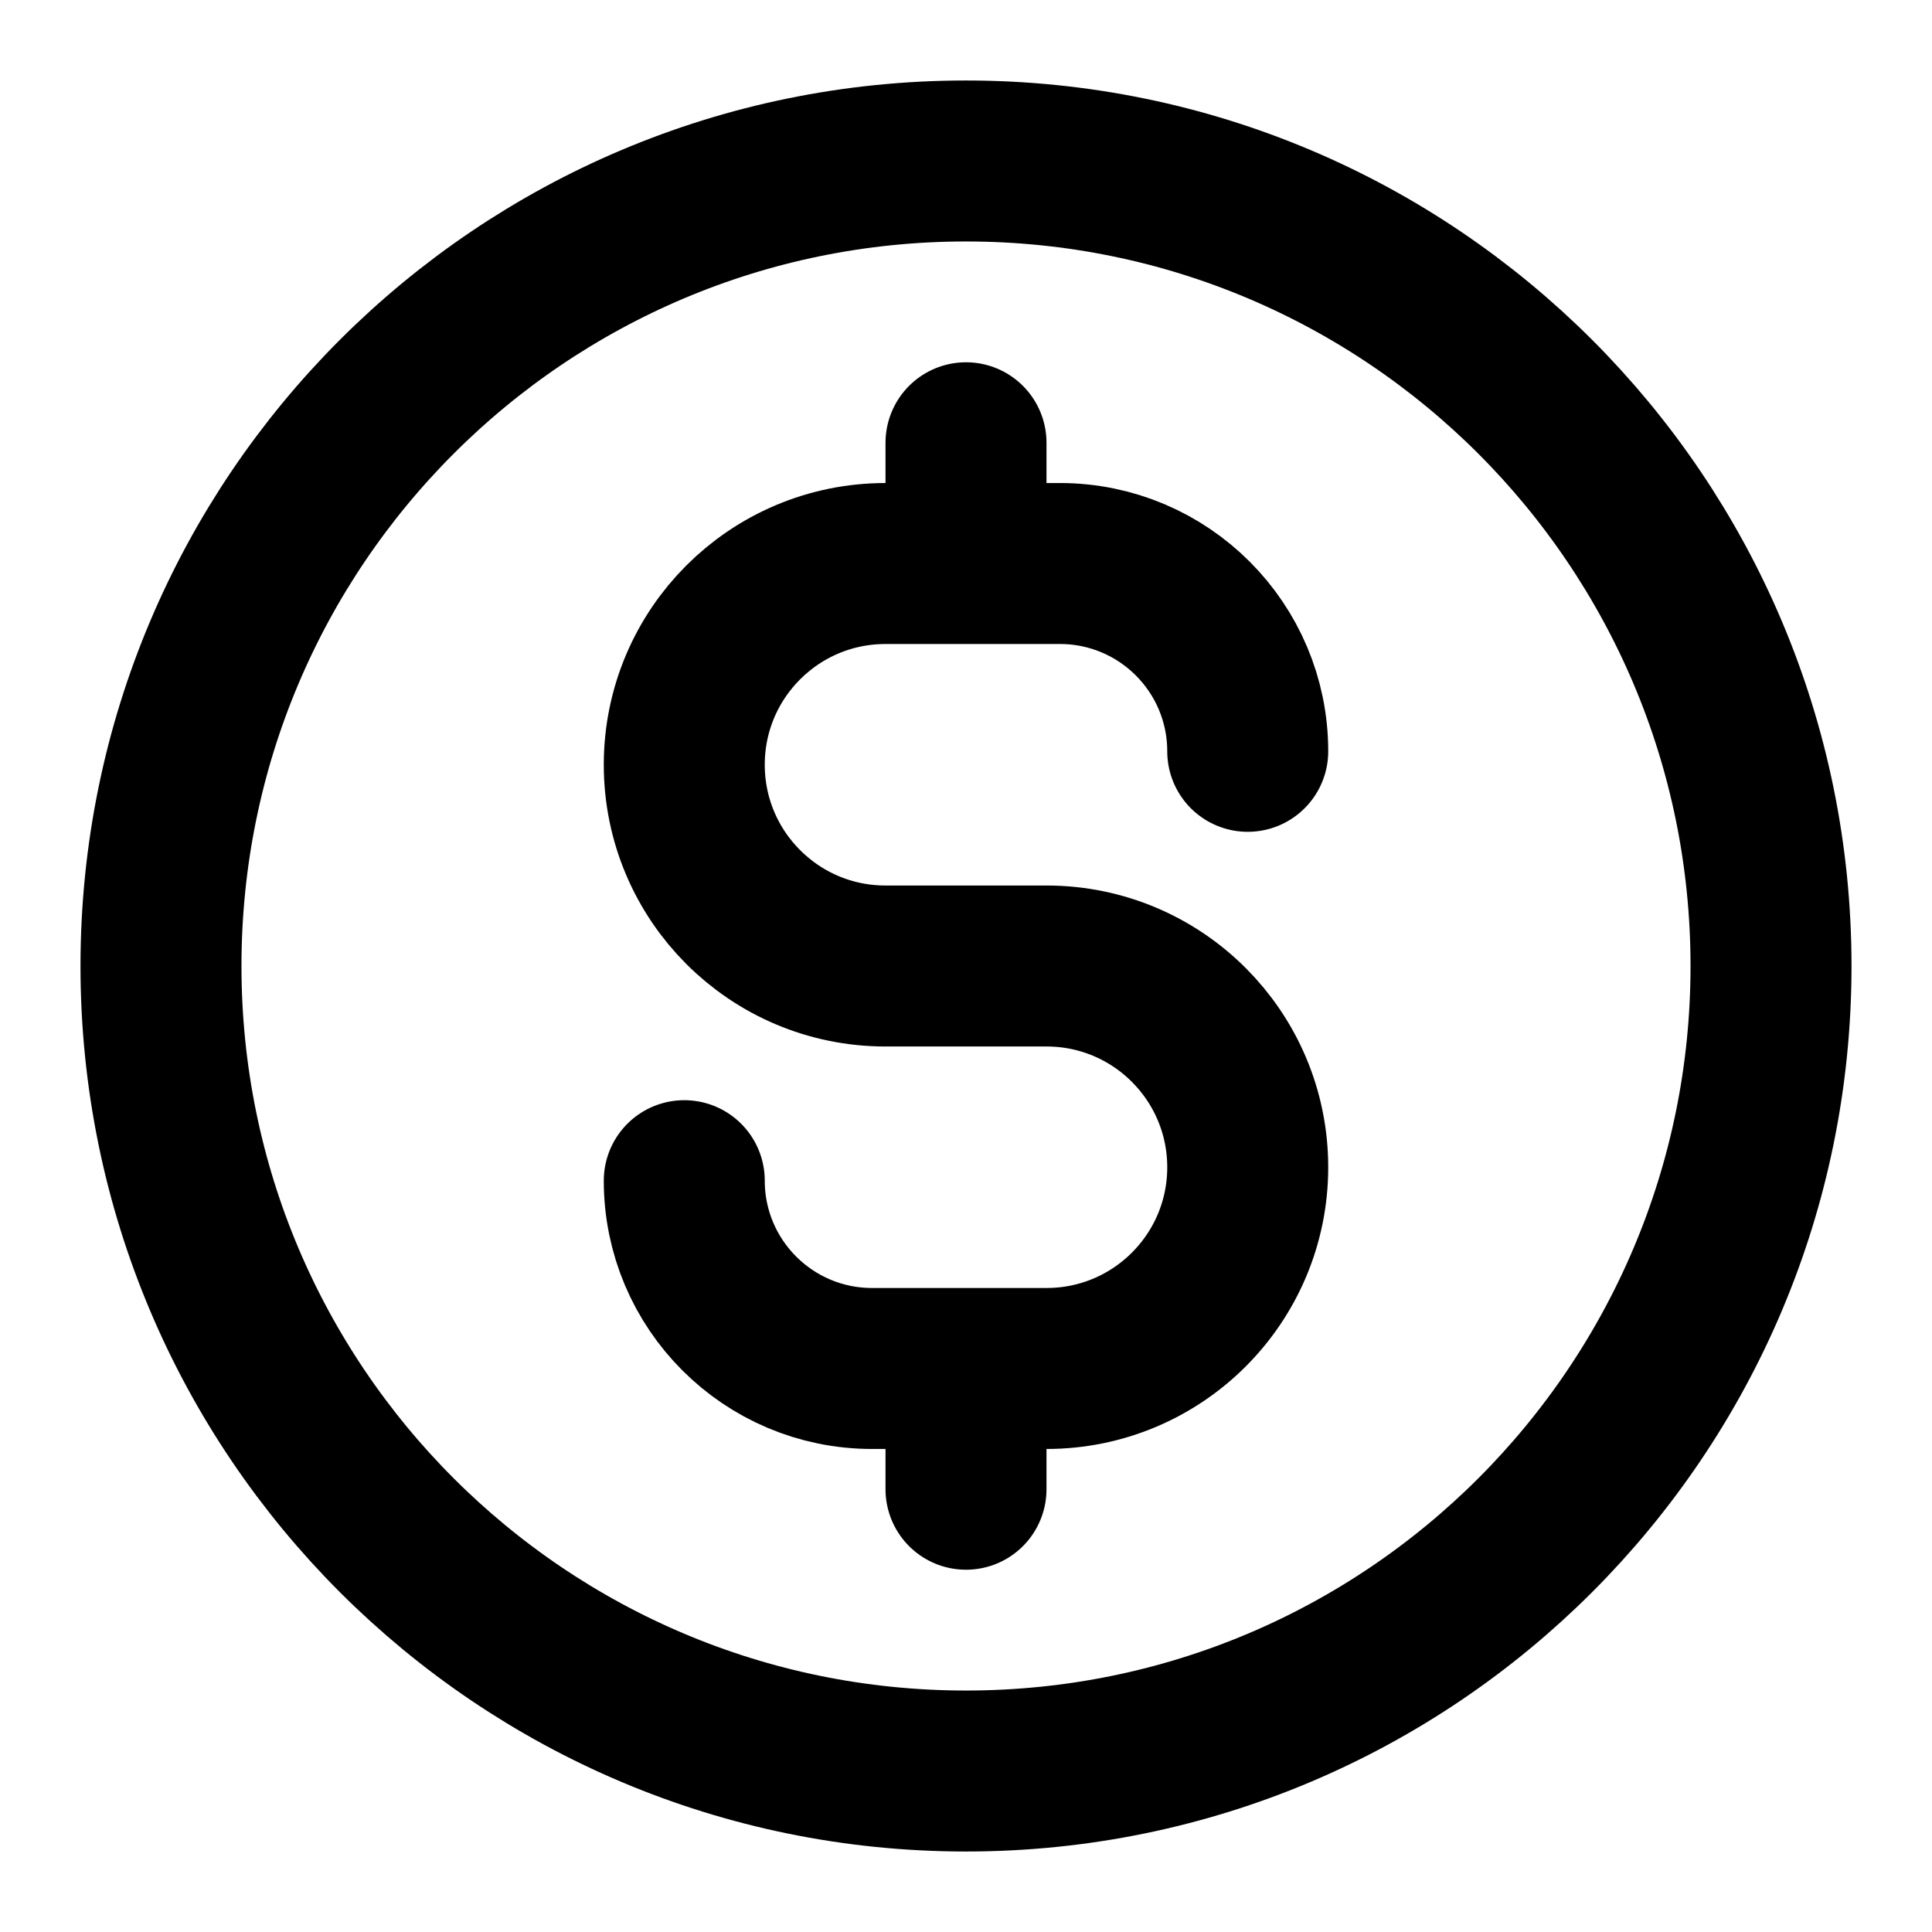 <?xml version="1.0" encoding="UTF-8"?> <svg xmlns="http://www.w3.org/2000/svg" width="34" height="34" viewBox="0 0 34 34" fill="none"><path d="M12.042 20.778C12.042 22.603 13.521 24.083 15.347 24.083H18.417C20.373 24.083 21.958 22.498 21.958 20.542C21.958 18.586 20.373 17 18.417 17H15.583C13.627 17 12.042 15.414 12.042 13.458C12.042 11.502 13.627 9.917 15.583 9.917H18.653C20.478 9.917 21.958 11.396 21.958 13.222M17 7.792V9.917M17 24.083V26.208M31.167 17C31.167 24.824 24.824 31.167 17 31.167C9.176 31.167 2.833 24.824 2.833 17C2.833 9.176 9.176 2.833 17 2.833C24.824 2.833 31.167 9.176 31.167 17Z" stroke="black" stroke-width="2.833" stroke-linecap="round" stroke-linejoin="round"></path></svg> 